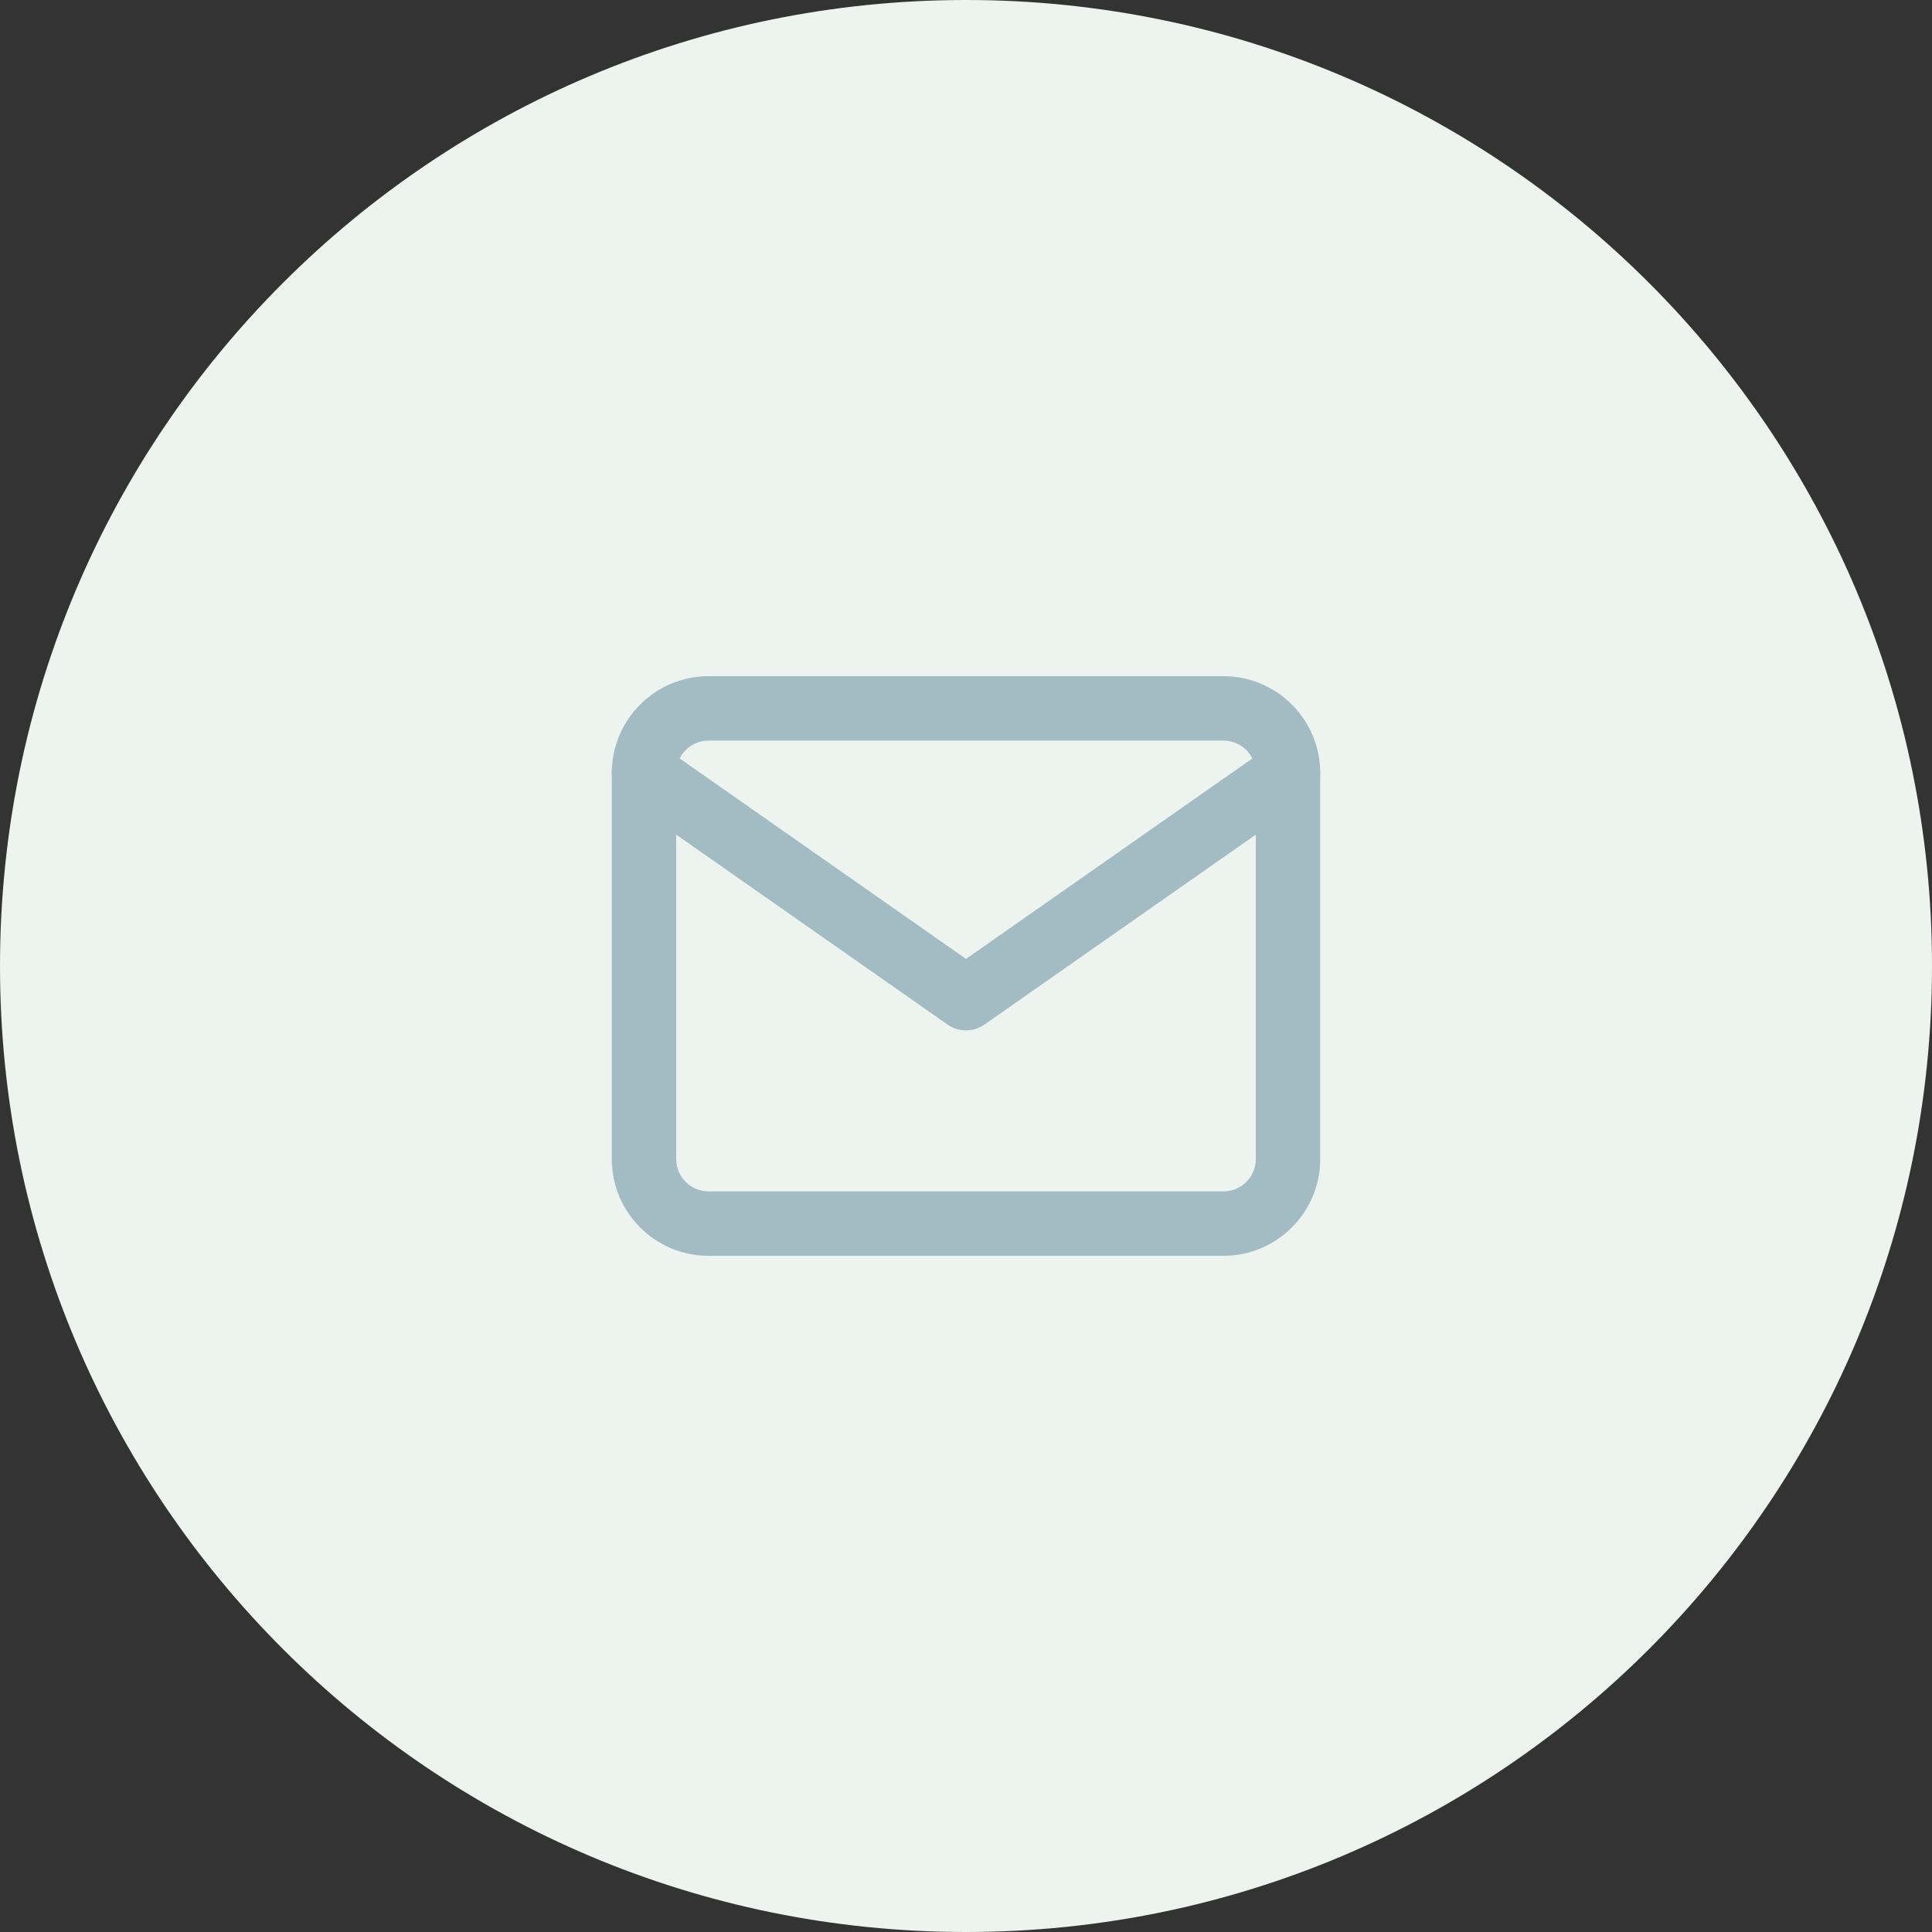 <?xml version="1.0" encoding="UTF-8"?> <svg xmlns="http://www.w3.org/2000/svg" width="240" height="240" viewBox="0 0 240 240" fill="none"><rect x="0" y="0" width="240" height="240" fill="#333333" stroke="none"/> <path d="M240 120C240 186.274 186.274 240 120 240C53.726 240 0 186.274 0 120C0 53.726 53.726 0 120 0C186.274 0 240 53.726 240 120Z" fill="#EDF4EF"></path> <path fill-rule="evenodd" clip-rule="evenodd" d="M88 92C85.809 92 84 93.809 84 96V144C84 146.191 85.809 148 88 148H152C154.191 148 156 146.191 156 144V96C156 93.809 154.191 92 152 92H88ZM76 96C76 89.391 81.391 84 88 84H152C158.609 84 164 89.391 164 96V144C164 150.609 158.609 156 152 156H88C81.391 156 76 150.609 76 144V96Z" fill="#A3BBC3"></path> <path fill-rule="evenodd" clip-rule="evenodd" d="M76.723 93.707C77.99 91.897 80.484 91.457 82.294 92.723L120 119.118L157.706 92.723C159.516 91.457 162.01 91.897 163.277 93.707C164.544 95.516 164.104 98.01 162.294 99.277L122.294 127.277C120.917 128.241 119.084 128.241 117.706 127.277L77.707 99.277C75.897 98.01 75.457 95.516 76.723 93.707Z" fill="#A3BBC3"></path> </svg> 